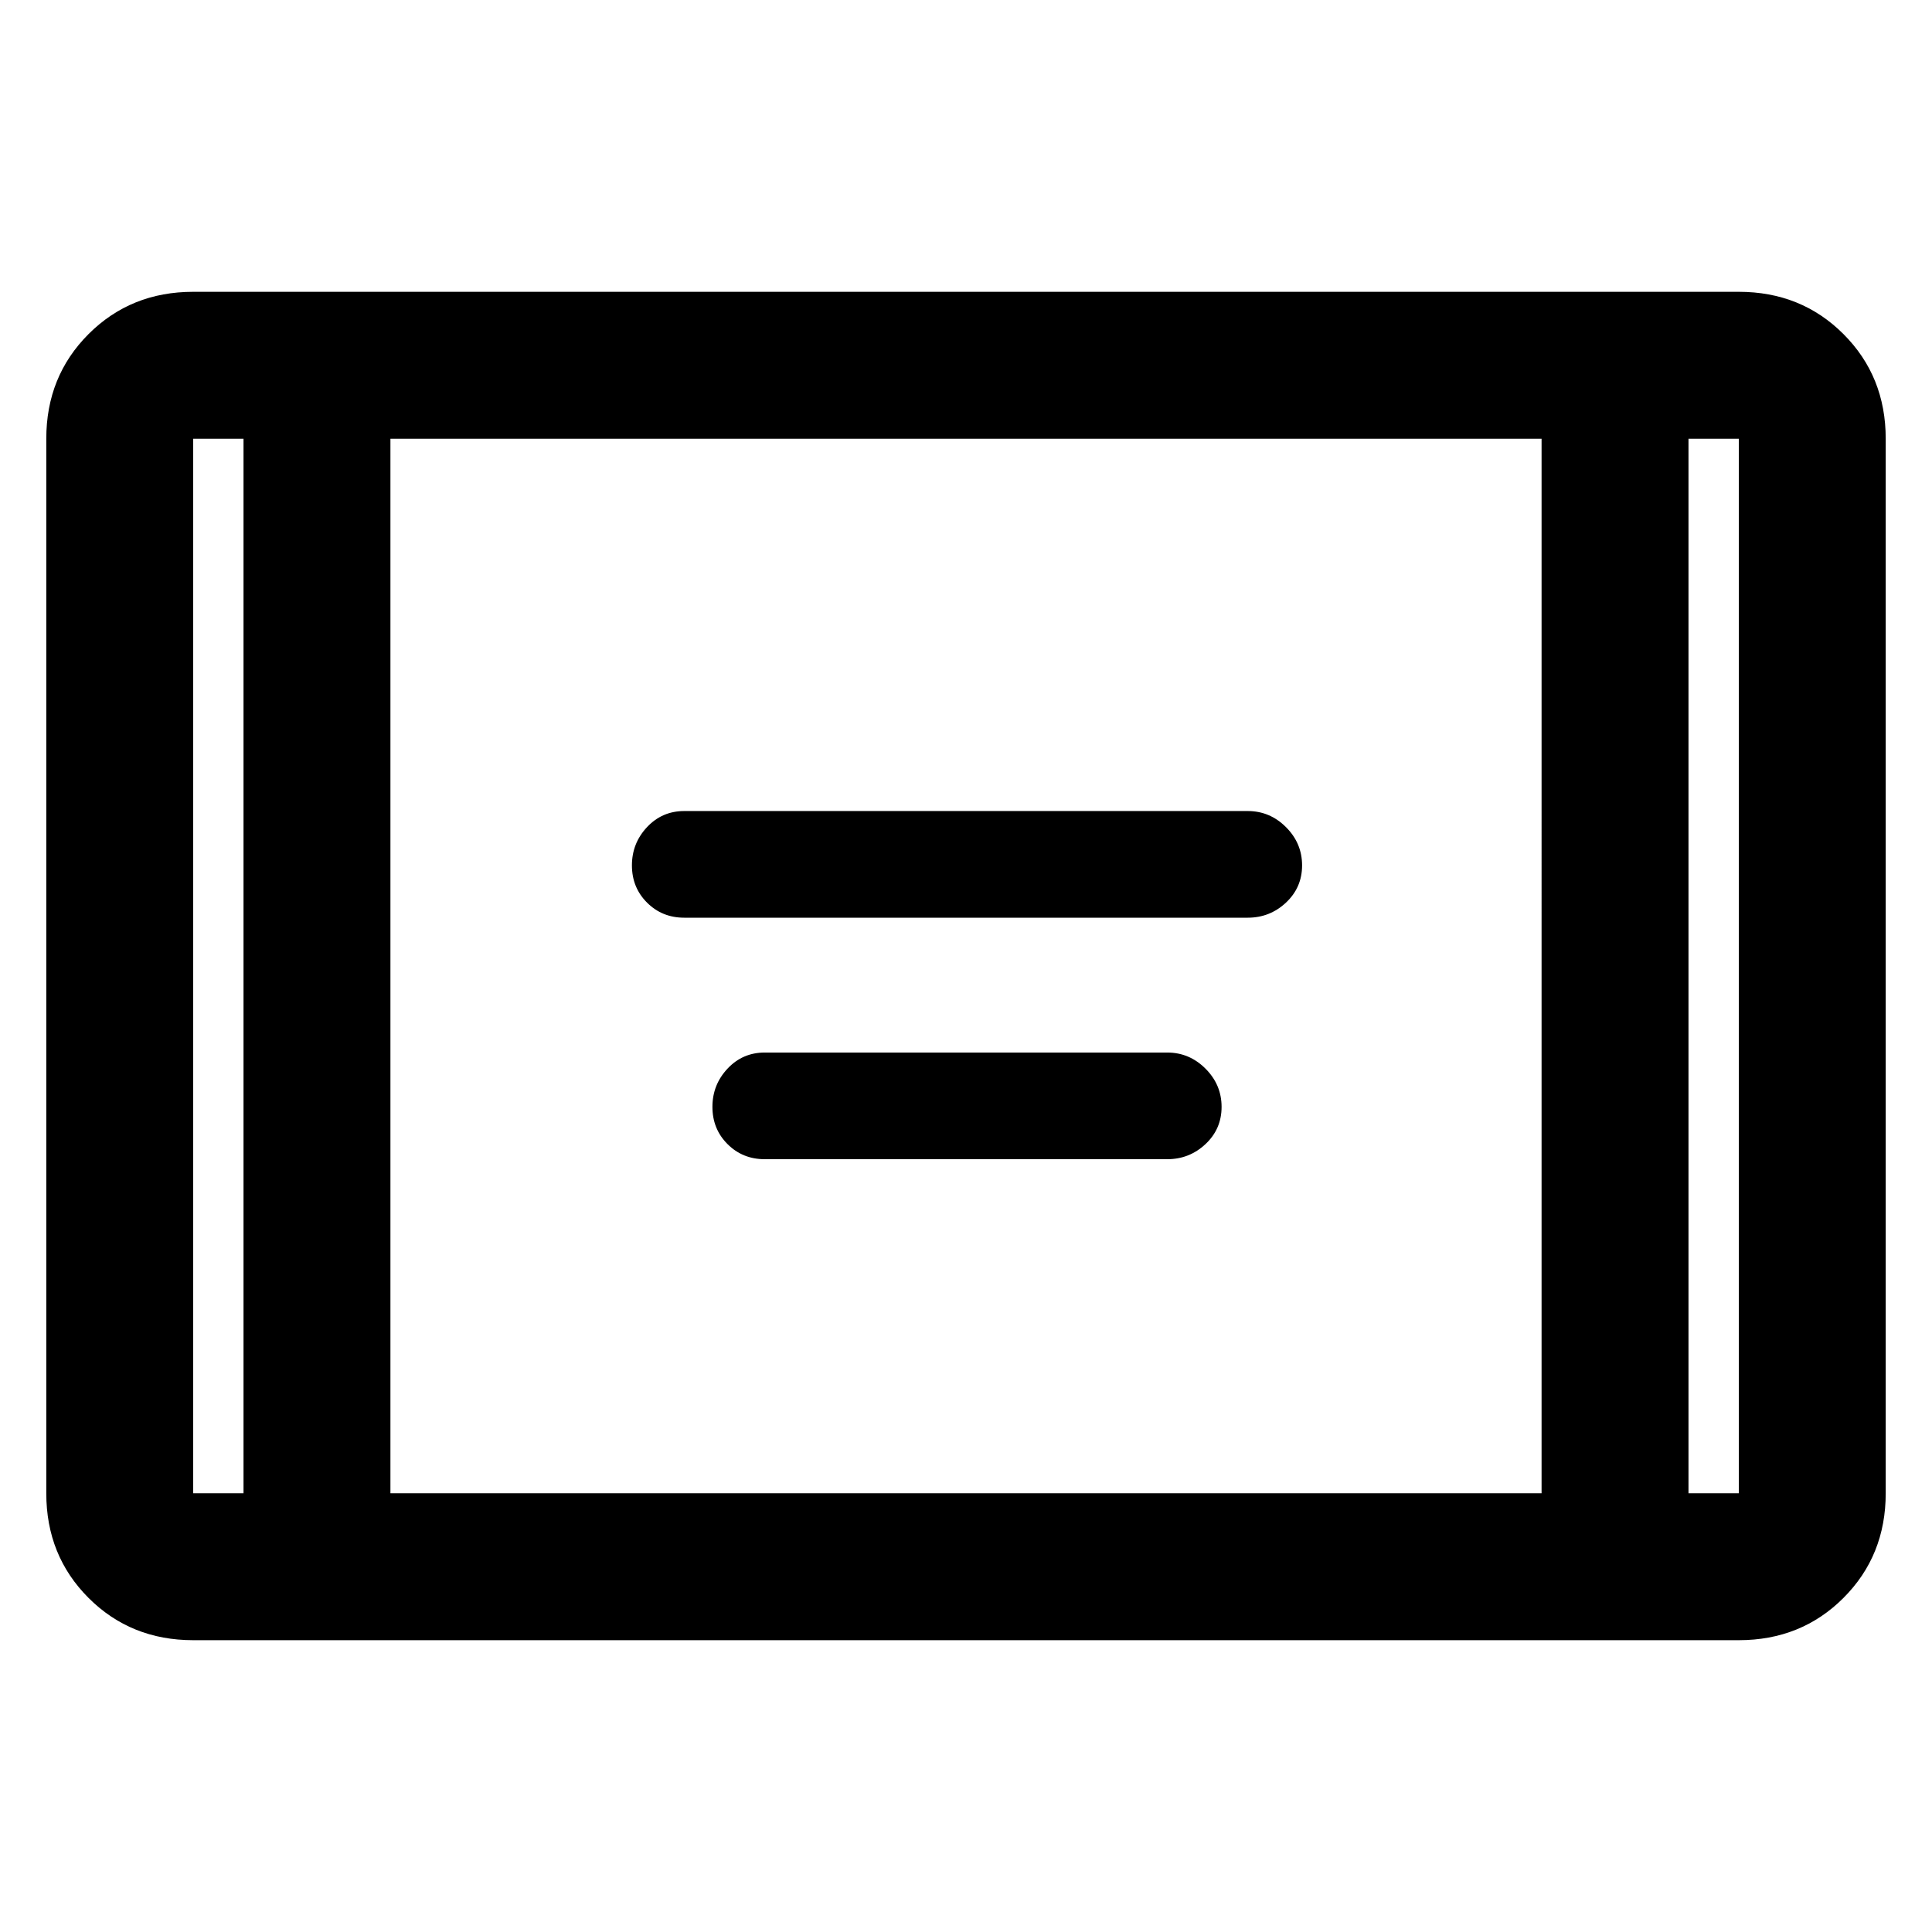 <?xml version="1.0" encoding="UTF-8" standalone="no"?>

<!--
  Copyright 2022 Soren Stoutner <soren@stoutner.com>.

  This file is part of Privacy Browser Android <https://www.stoutner.com/privacy-browser-android>.

  It is a modified version of `aod_tablet_rounded_grade200`, which is part of the Android Material icon set and is released under the Apache License 2.0.

  Privacy Browser Android is free software: you can redistribute it and/or modify
  it under the terms of the GNU General Public License as published by
  the Free Software Foundation, either version 3 of the License, or
  (at your option) any later version.

  Privacy Browser Android is distributed in the hope that it will be useful,
  but WITHOUT ANY WARRANTY; without even the implied warranty of
  MERCHANTABILITY or FITNESS FOR A PARTICULAR PURPOSE.  See the
  GNU General Public License for more details.

  You should have received a copy of the GNU General Public License
  along with Privacy Browser Android.  If not, see <http://www.gnu.org/licenses/>. -->

<svg
    xmlns="http://www.w3.org/2000/svg"
    viewBox="0 0 48 48"
    id="icon" >

    <path
        d="M17 22.8q-.55 0-.925-.375T15.7 21.5q0-.55.375-.95.375-.4.925-.4h14q.55 0 .95.4.4.4.4.95 0 .55-.4.925T31 22.8Zm2 6q-.55 0-.925-.375T17.7 27.5q0-.55.375-.95.375-.4.925-.4h10q.55 0 .95.4.4.4.4.95 0 .55-.4.925T29 28.8ZM4.8 40.75q-1.55 0-2.6-1.05t-1.05-2.6V10.9q0-1.55 1.05-2.6t2.6-1.05h38.4q1.55 0 2.6 1.05t1.05 2.6v26.2q0 1.55-1.05 2.6t-2.6 1.05Zm4.9-3.65h28.6V10.9H9.7ZM6.05 10.9H4.8v26.2h1.25Zm35.9 0v26.2h1.25V10.9Zm1.25 0h-1.25 1.25Zm-38.4 0h1.25H4.8Z" />
</svg>
